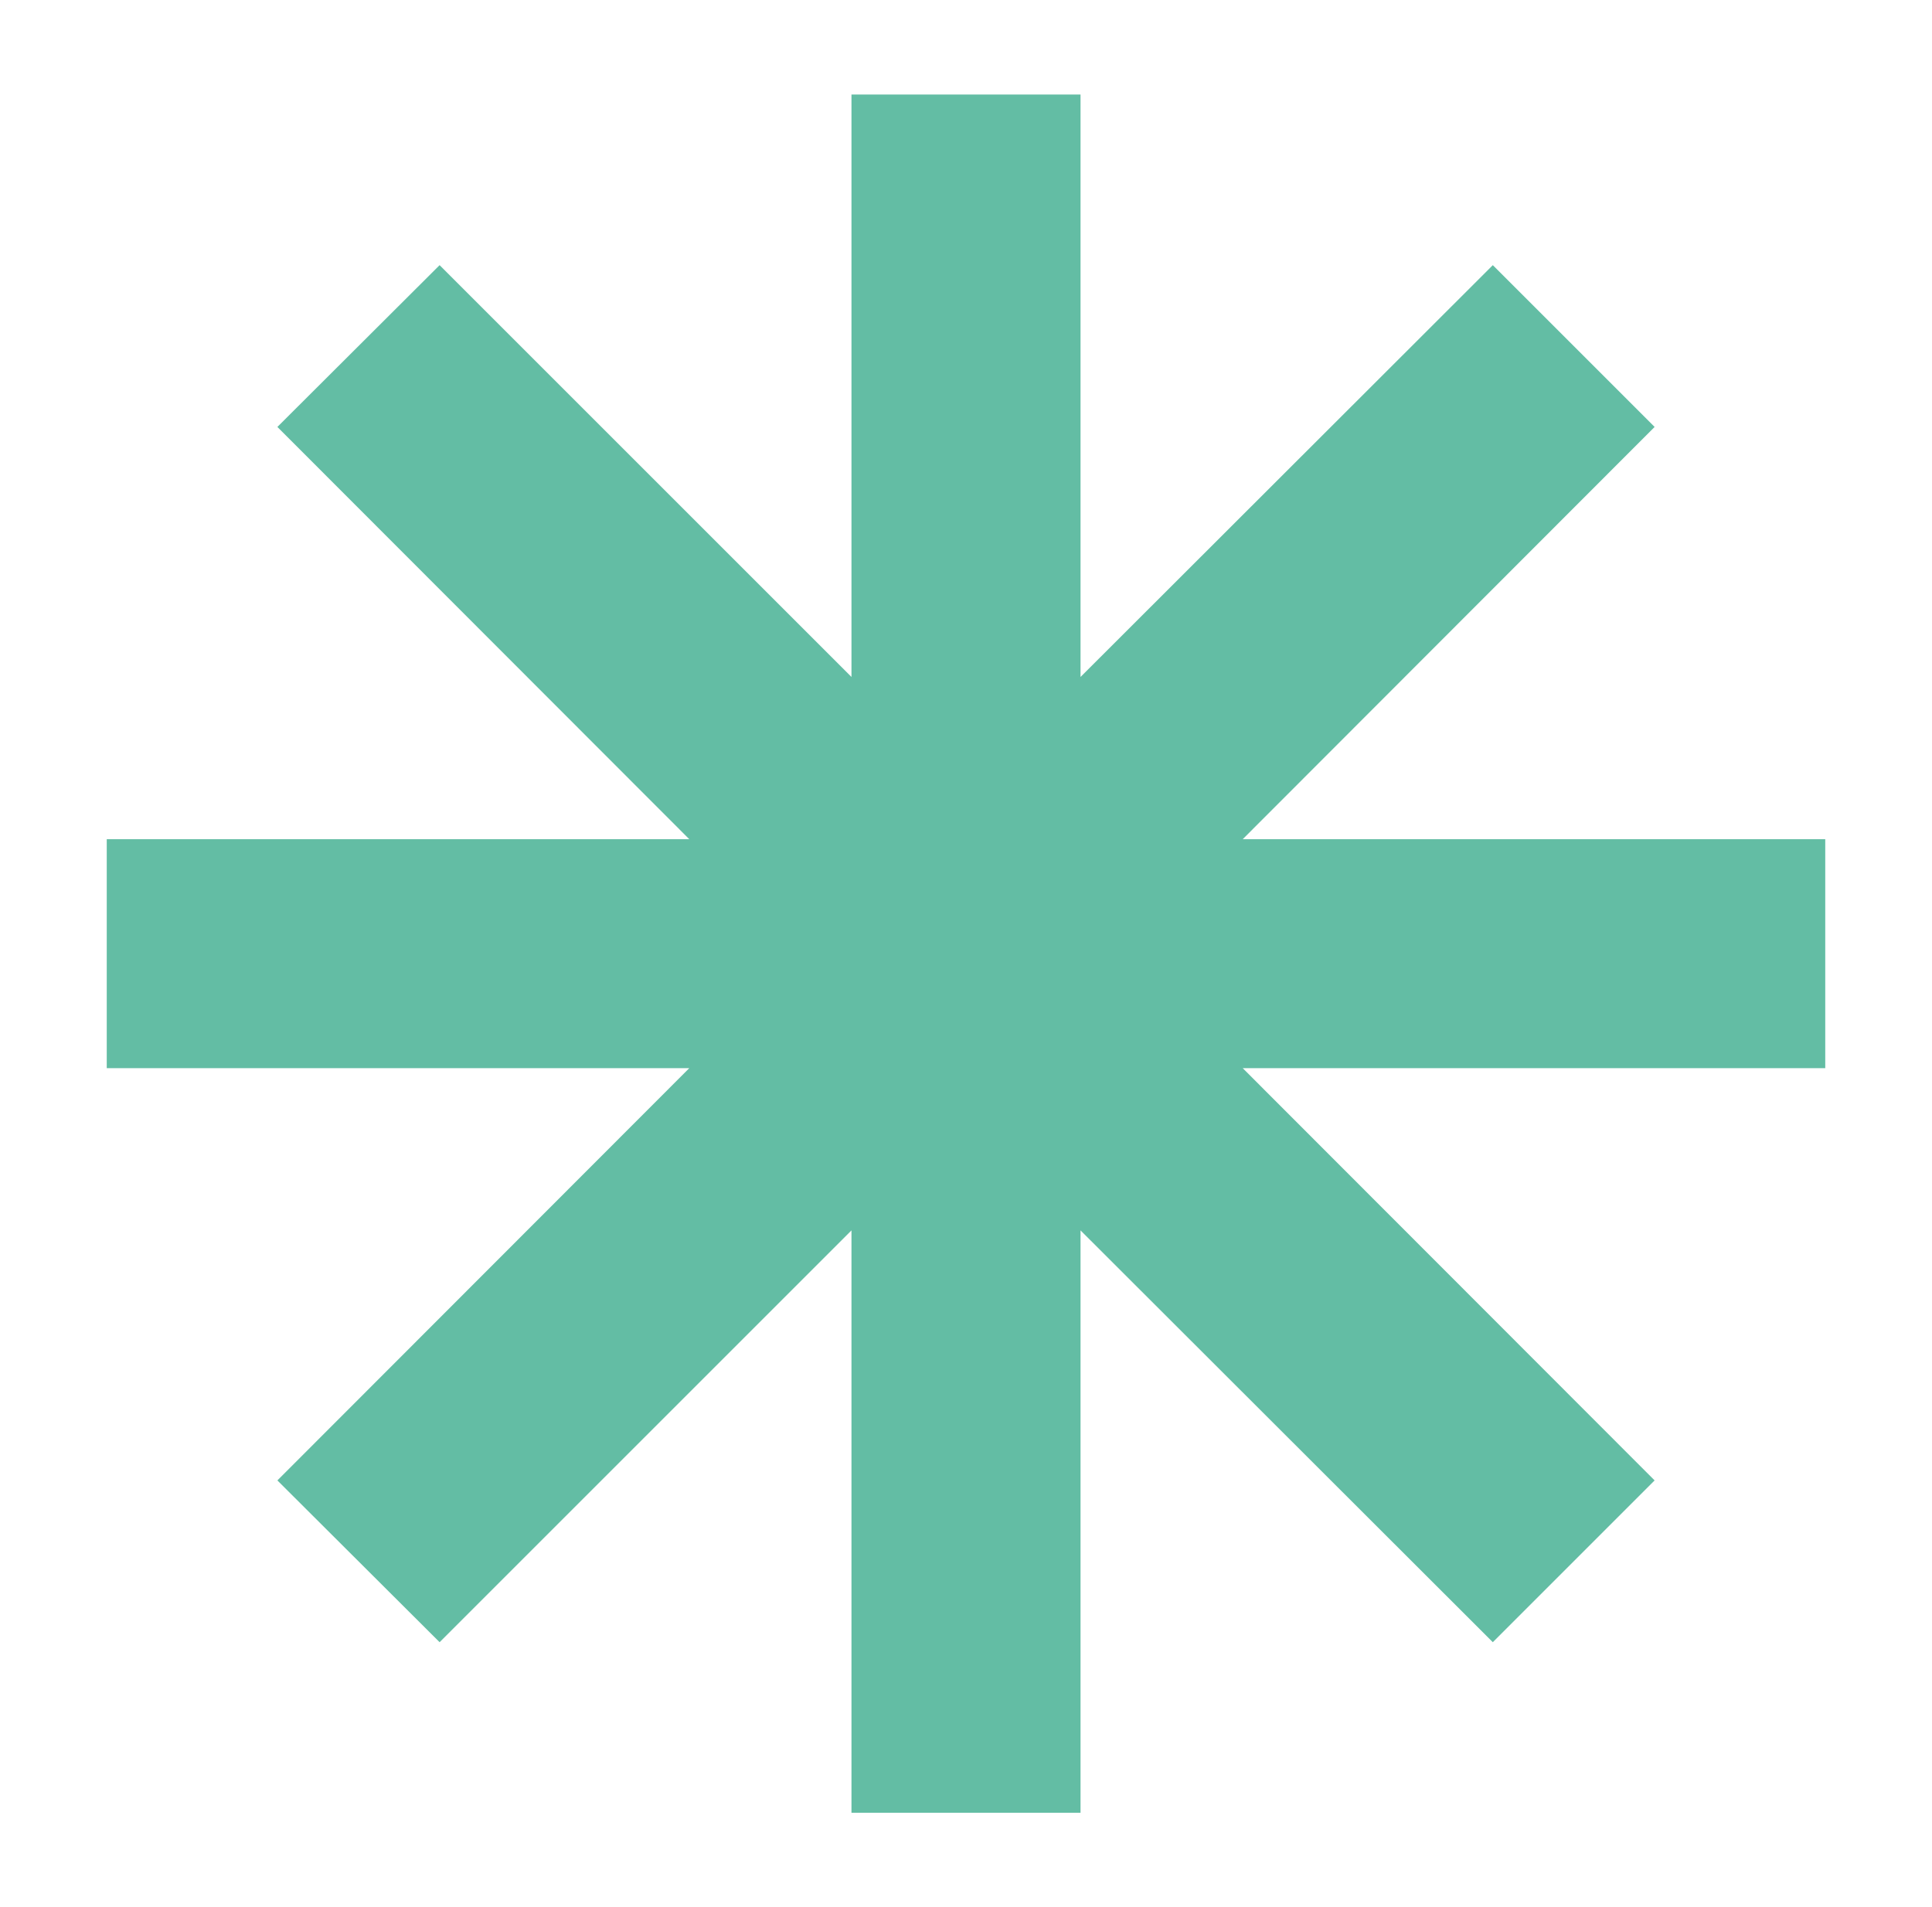 <svg xmlns="http://www.w3.org/2000/svg" id="Calque_1" viewBox="0 0 459.7 453.9"><defs><style>      .st0 {        fill: #63bda4;      }    </style></defs><polygon class="st0" points="434.3 199.7 295.7 199.7 393.7 101.6 355.2 63.1 257.1 161.1 257.1 22.5 202.6 22.5 202.6 161.1 104.6 63.1 66 101.6 164 199.7 25.4 199.7 25.4 254.2 164 254.2 66 352.3 104.6 390.8 202.6 292.8 202.6 431.4 257.1 431.4 257.1 292.8 355.2 390.8 393.7 352.3 295.7 254.2 434.3 254.2 434.3 199.7"></polygon></svg>
